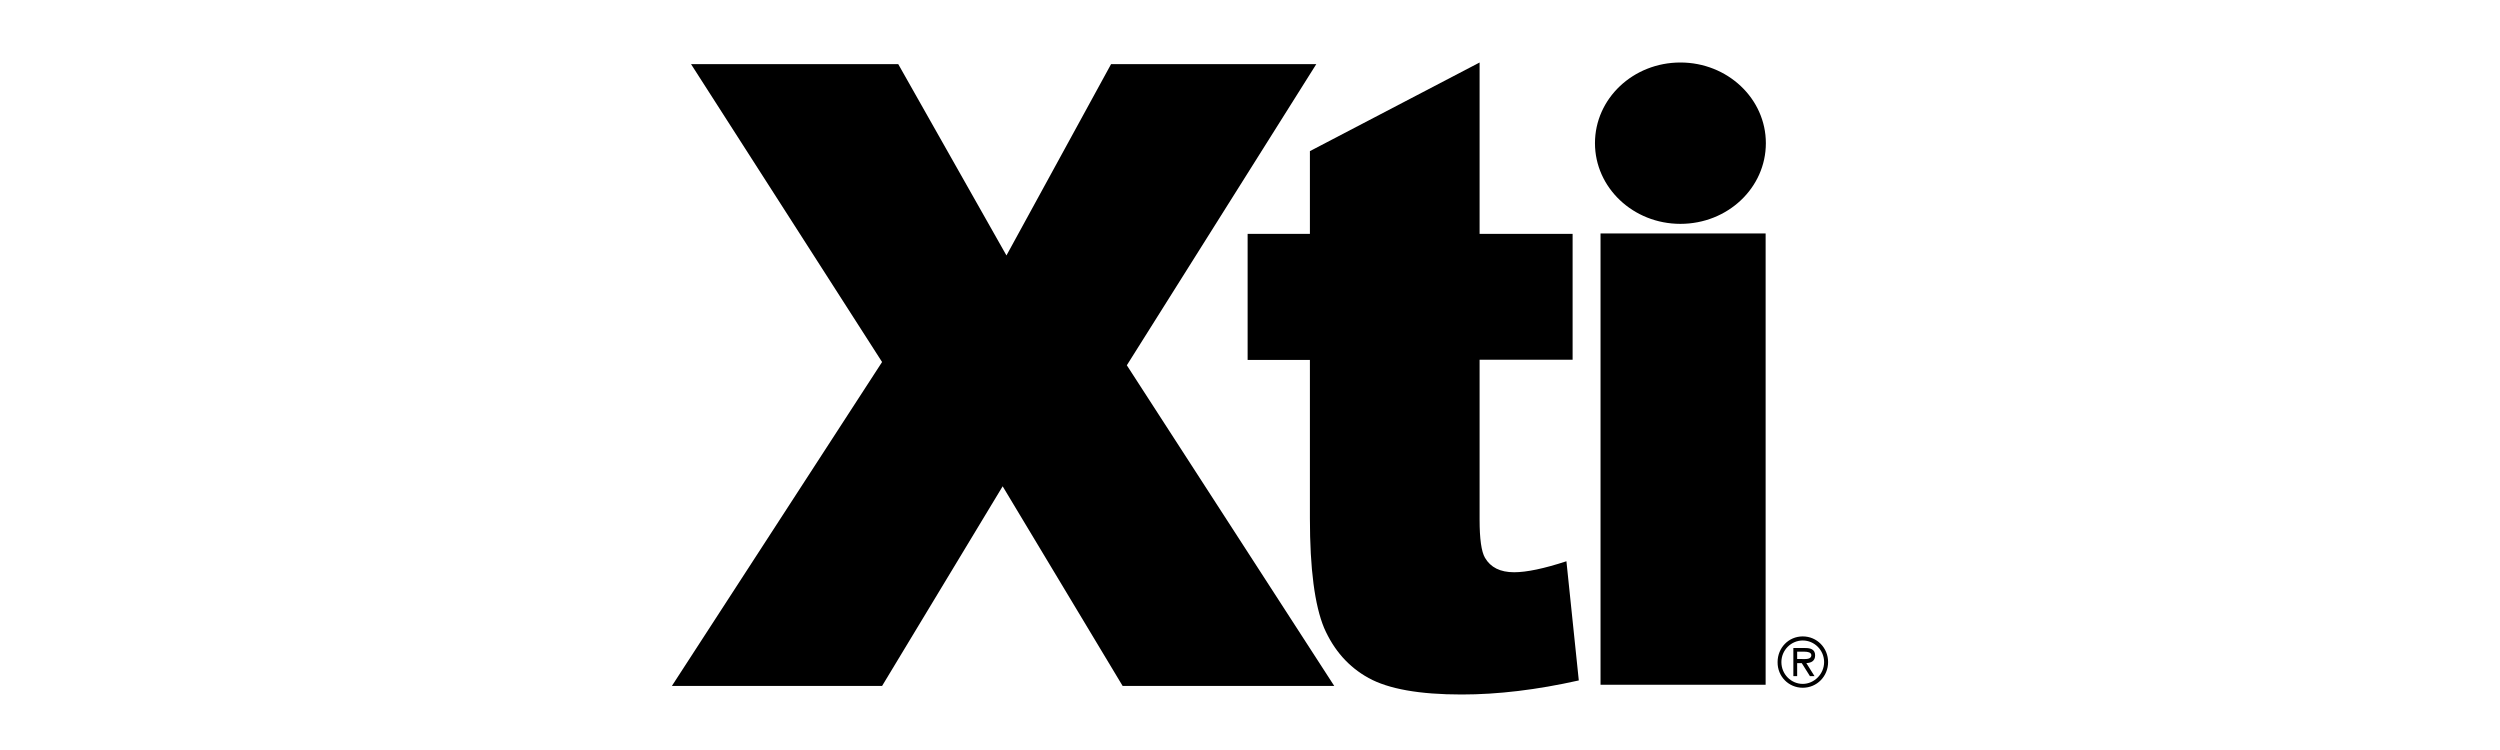 <svg width="160" height="48" viewBox="0 0 160 48" fill="none" xmlns="http://www.w3.org/2000/svg">
<path d="M44.227 4.105H57.488L64.413 16.349L71.108 4.105H84.242L72.117 23.378L85.392 43.901H71.849L64.17 31.123L56.453 43.901H43L56.453 23.169L44.227 4.105Z" fill="black"/>
<path d="M102.078 9.164C102.078 6.308 104.518 4 107.546 4C110.562 4 113.015 6.308 113.015 9.164C113.015 12.019 110.574 14.327 107.546 14.327C104.518 14.327 102.078 12.006 102.078 9.164Z" fill="black"/>
<path d="M94.694 4V14.966H100.647V23.024H94.694V33.26C94.694 34.486 94.809 35.307 95.039 35.699C95.396 36.311 96.01 36.624 96.904 36.624C97.696 36.624 98.82 36.39 100.251 35.92L101.043 43.548C98.36 44.148 95.869 44.448 93.544 44.448C90.848 44.448 88.868 44.096 87.59 43.392C86.312 42.688 85.367 41.618 84.741 40.184C84.141 38.737 83.834 36.403 83.834 33.182V23.037H79.848V14.966H83.834V9.672L94.694 4Z" fill="black"/>
<path d="M102.434 14.941H113V43.824H102.434V14.941Z" fill="black"/>
<path fill-rule="evenodd" clip-rule="evenodd" d="M115.376 44.016C116.283 44.016 116.998 43.286 116.998 42.373C116.998 41.461 116.283 40.73 115.376 40.73C114.468 40.73 113.766 41.461 113.766 42.373C113.753 43.286 114.468 44.016 115.376 44.016ZM115.376 43.769C114.635 43.769 114.009 43.156 114.009 42.373C114.009 41.604 114.635 40.991 115.376 40.991C116.117 40.991 116.743 41.604 116.743 42.373C116.743 43.143 116.104 43.769 115.376 43.769ZM115.606 42.439C115.925 42.426 116.168 42.295 116.168 41.943C116.168 41.552 115.861 41.474 115.542 41.474H114.775V43.273H115.018V42.439H115.312L115.836 43.273H116.129L115.606 42.439ZM115.018 42.178V41.708H115.491C115.682 41.708 115.925 41.748 115.925 41.93C115.925 42.217 115.542 42.178 115.324 42.178H115.018Z" fill="black"/>
</svg>
